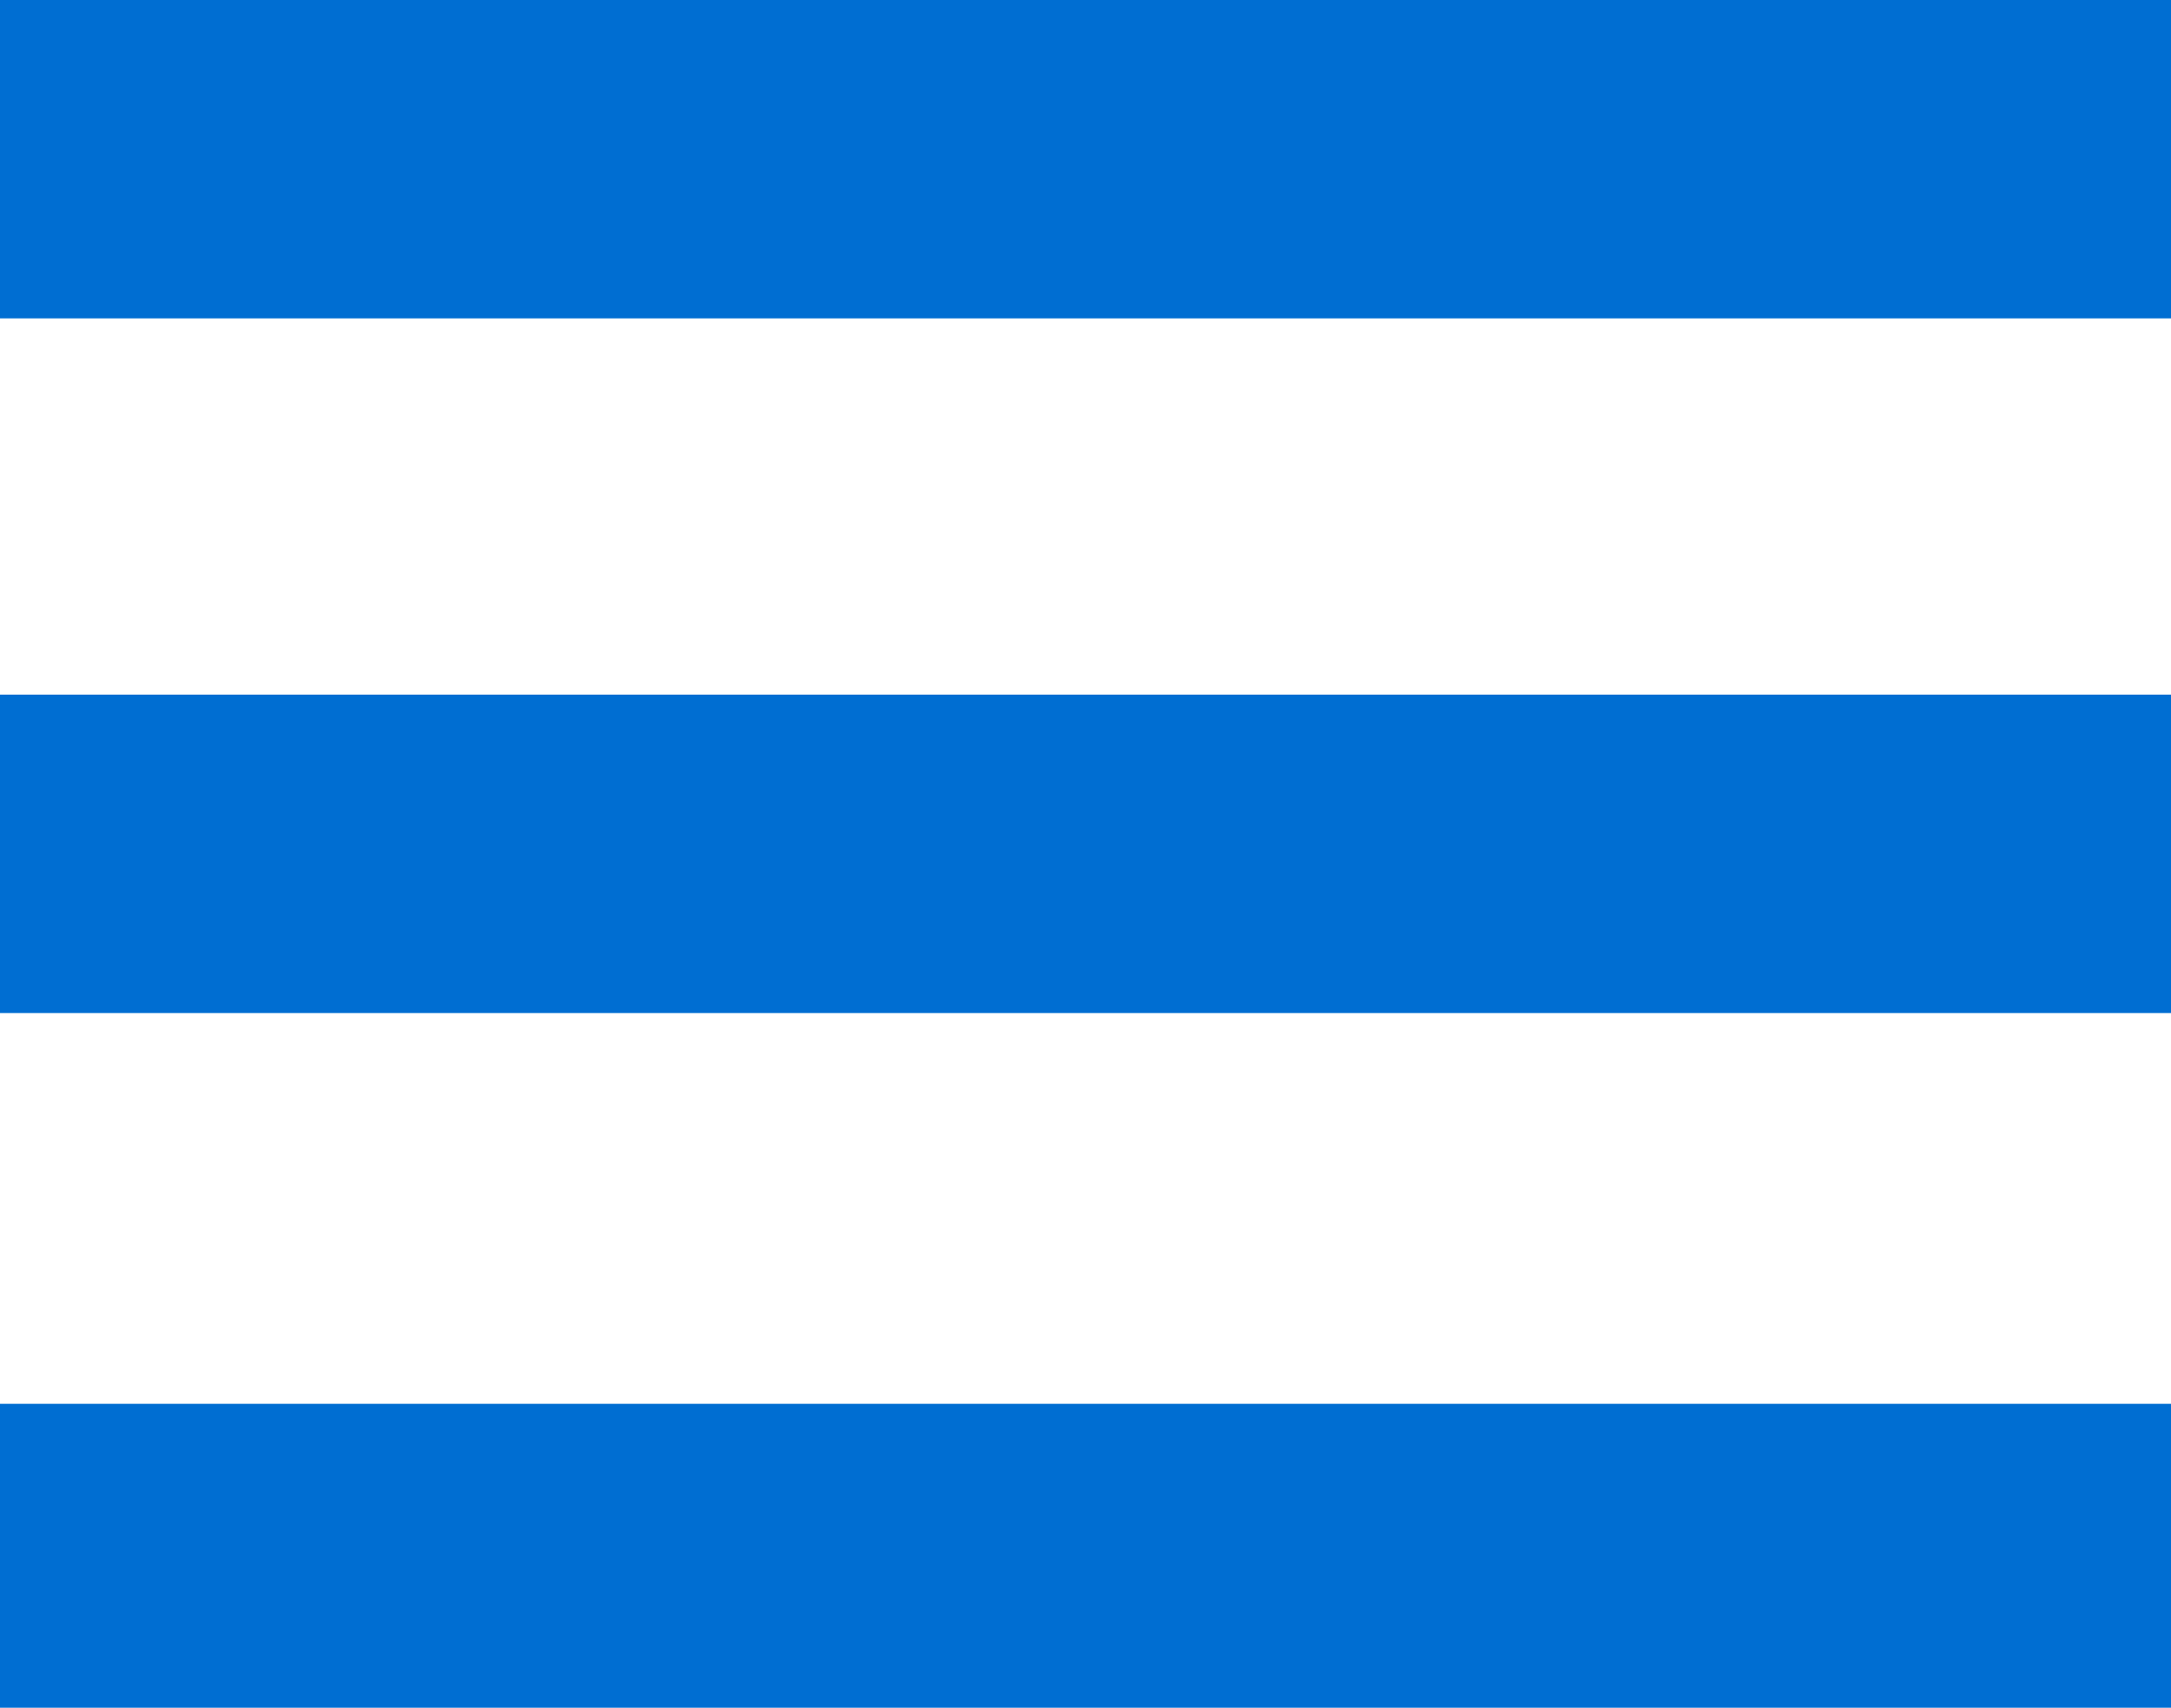 <?xml version="1.0" encoding="utf-8"?>
<!-- Generator: Adobe Illustrator 26.5.0, SVG Export Plug-In . SVG Version: 6.00 Build 0)  -->
<svg version="1.1" id="Capa_1" xmlns="http://www.w3.org/2000/svg" xmlns:xlink="http://www.w3.org/1999/xlink" x="0px" y="0px"
	 viewBox="0 0 15 11.8" style="enable-background:new 0 0 15 11.8;" xml:space="preserve">
<style type="text/css">
	.st0{fill:#006ED2;}
</style>
<g>
	<rect class="st0" width="15" height="2.2"/>
	<rect y="4.8" class="st0" width="15" height="2.2"/>
	<rect y="9.7" class="st0" width="15" height="2.2"/>
</g>
</svg>
